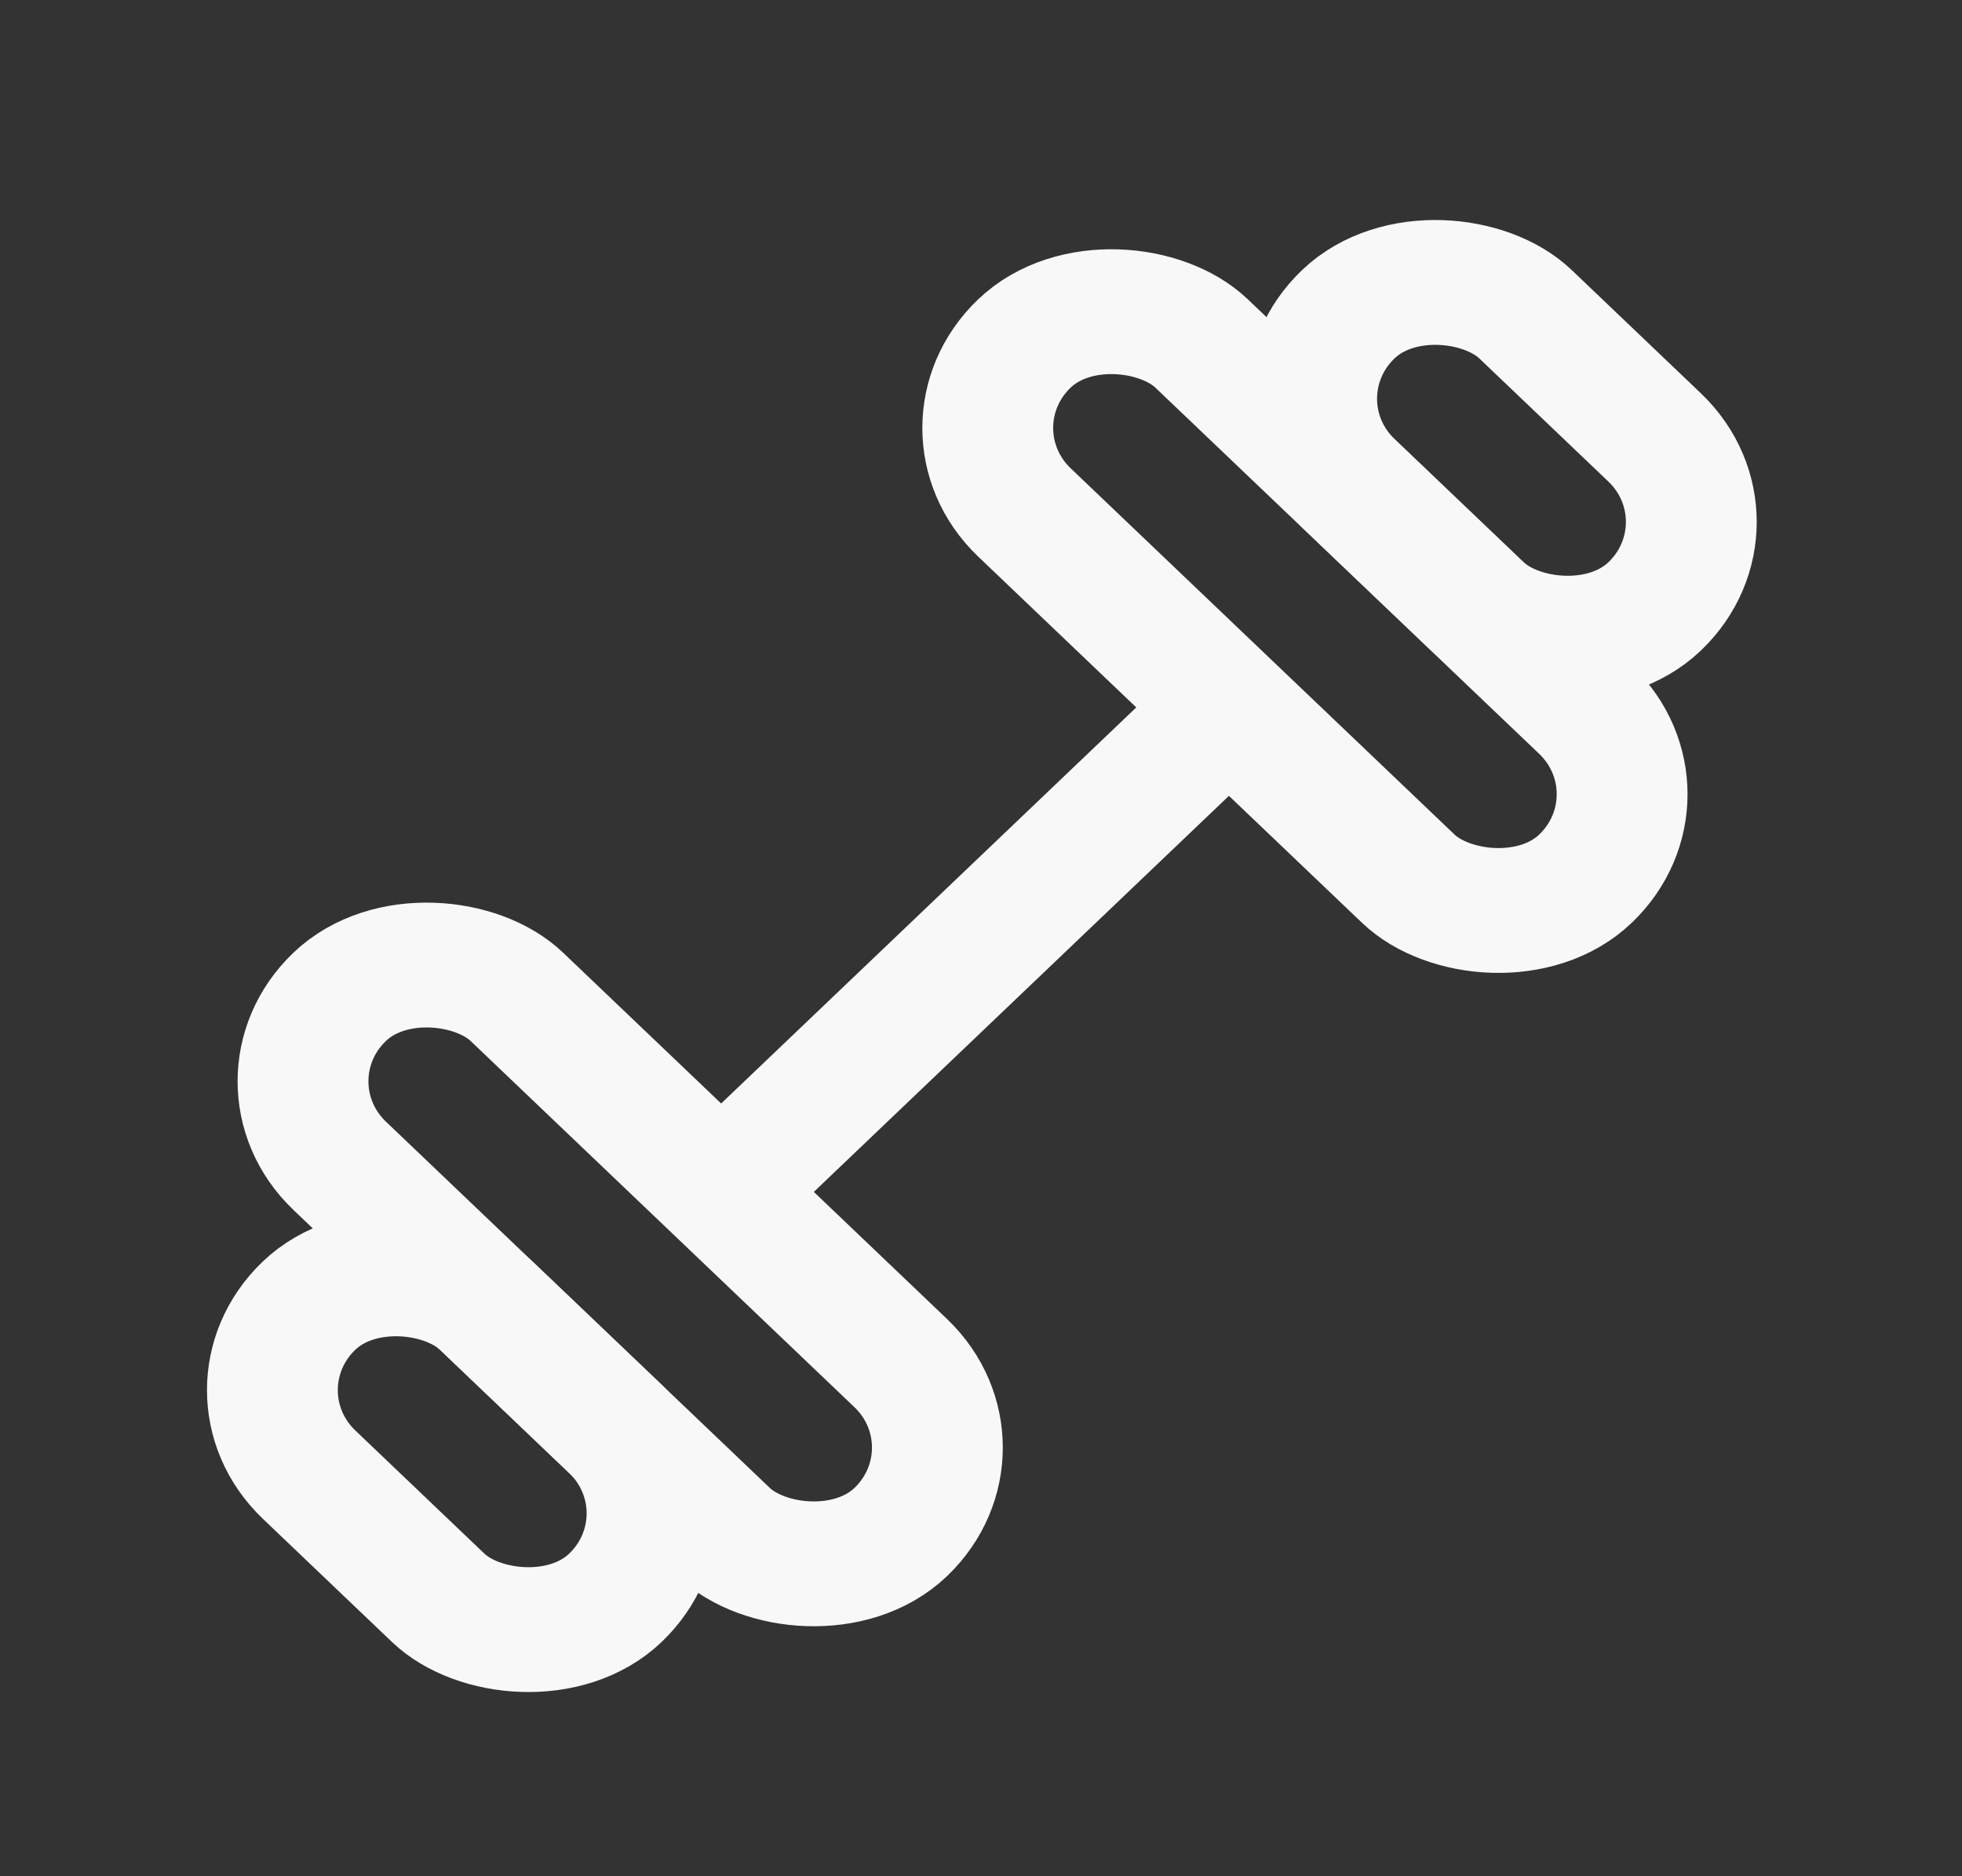 <?xml version="1.0" encoding="UTF-8"?> <svg xmlns="http://www.w3.org/2000/svg" width="23" height="22" viewBox="0 0 23 22" fill="none"><rect x="0" y="0" width="23" height="22" fill="#333333" stroke="none"/> <path d="M8.68 13.76L14.246 8.448" stroke="#F8F8F8" stroke-width="1.5"></path> <rect width="2.872" height="9.096" rx="1.436" transform="matrix(0.723 -0.69 0.723 0.69 2.944 12.679)" stroke="#F8F8F8" stroke-width="1.5"></rect> <rect width="2.872" height="4.966" rx="1.436" transform="matrix(0.723 -0.69 0.723 0.69 2.585 16.3)" stroke="#F8F8F8" stroke-width="1.5"></rect> <rect width="2.872" height="4.966" rx="1.436" transform="matrix(0.723 -0.69 0.723 0.69 14.768 4.675)" stroke="#F8F8F8" stroke-width="1.5"></rect> <rect width="2.872" height="9.096" rx="1.436" transform="matrix(0.723 -0.69 0.723 0.69 10.971 5.018)" stroke="#F8F8F8" stroke-width="1.5"></rect> </svg> 
